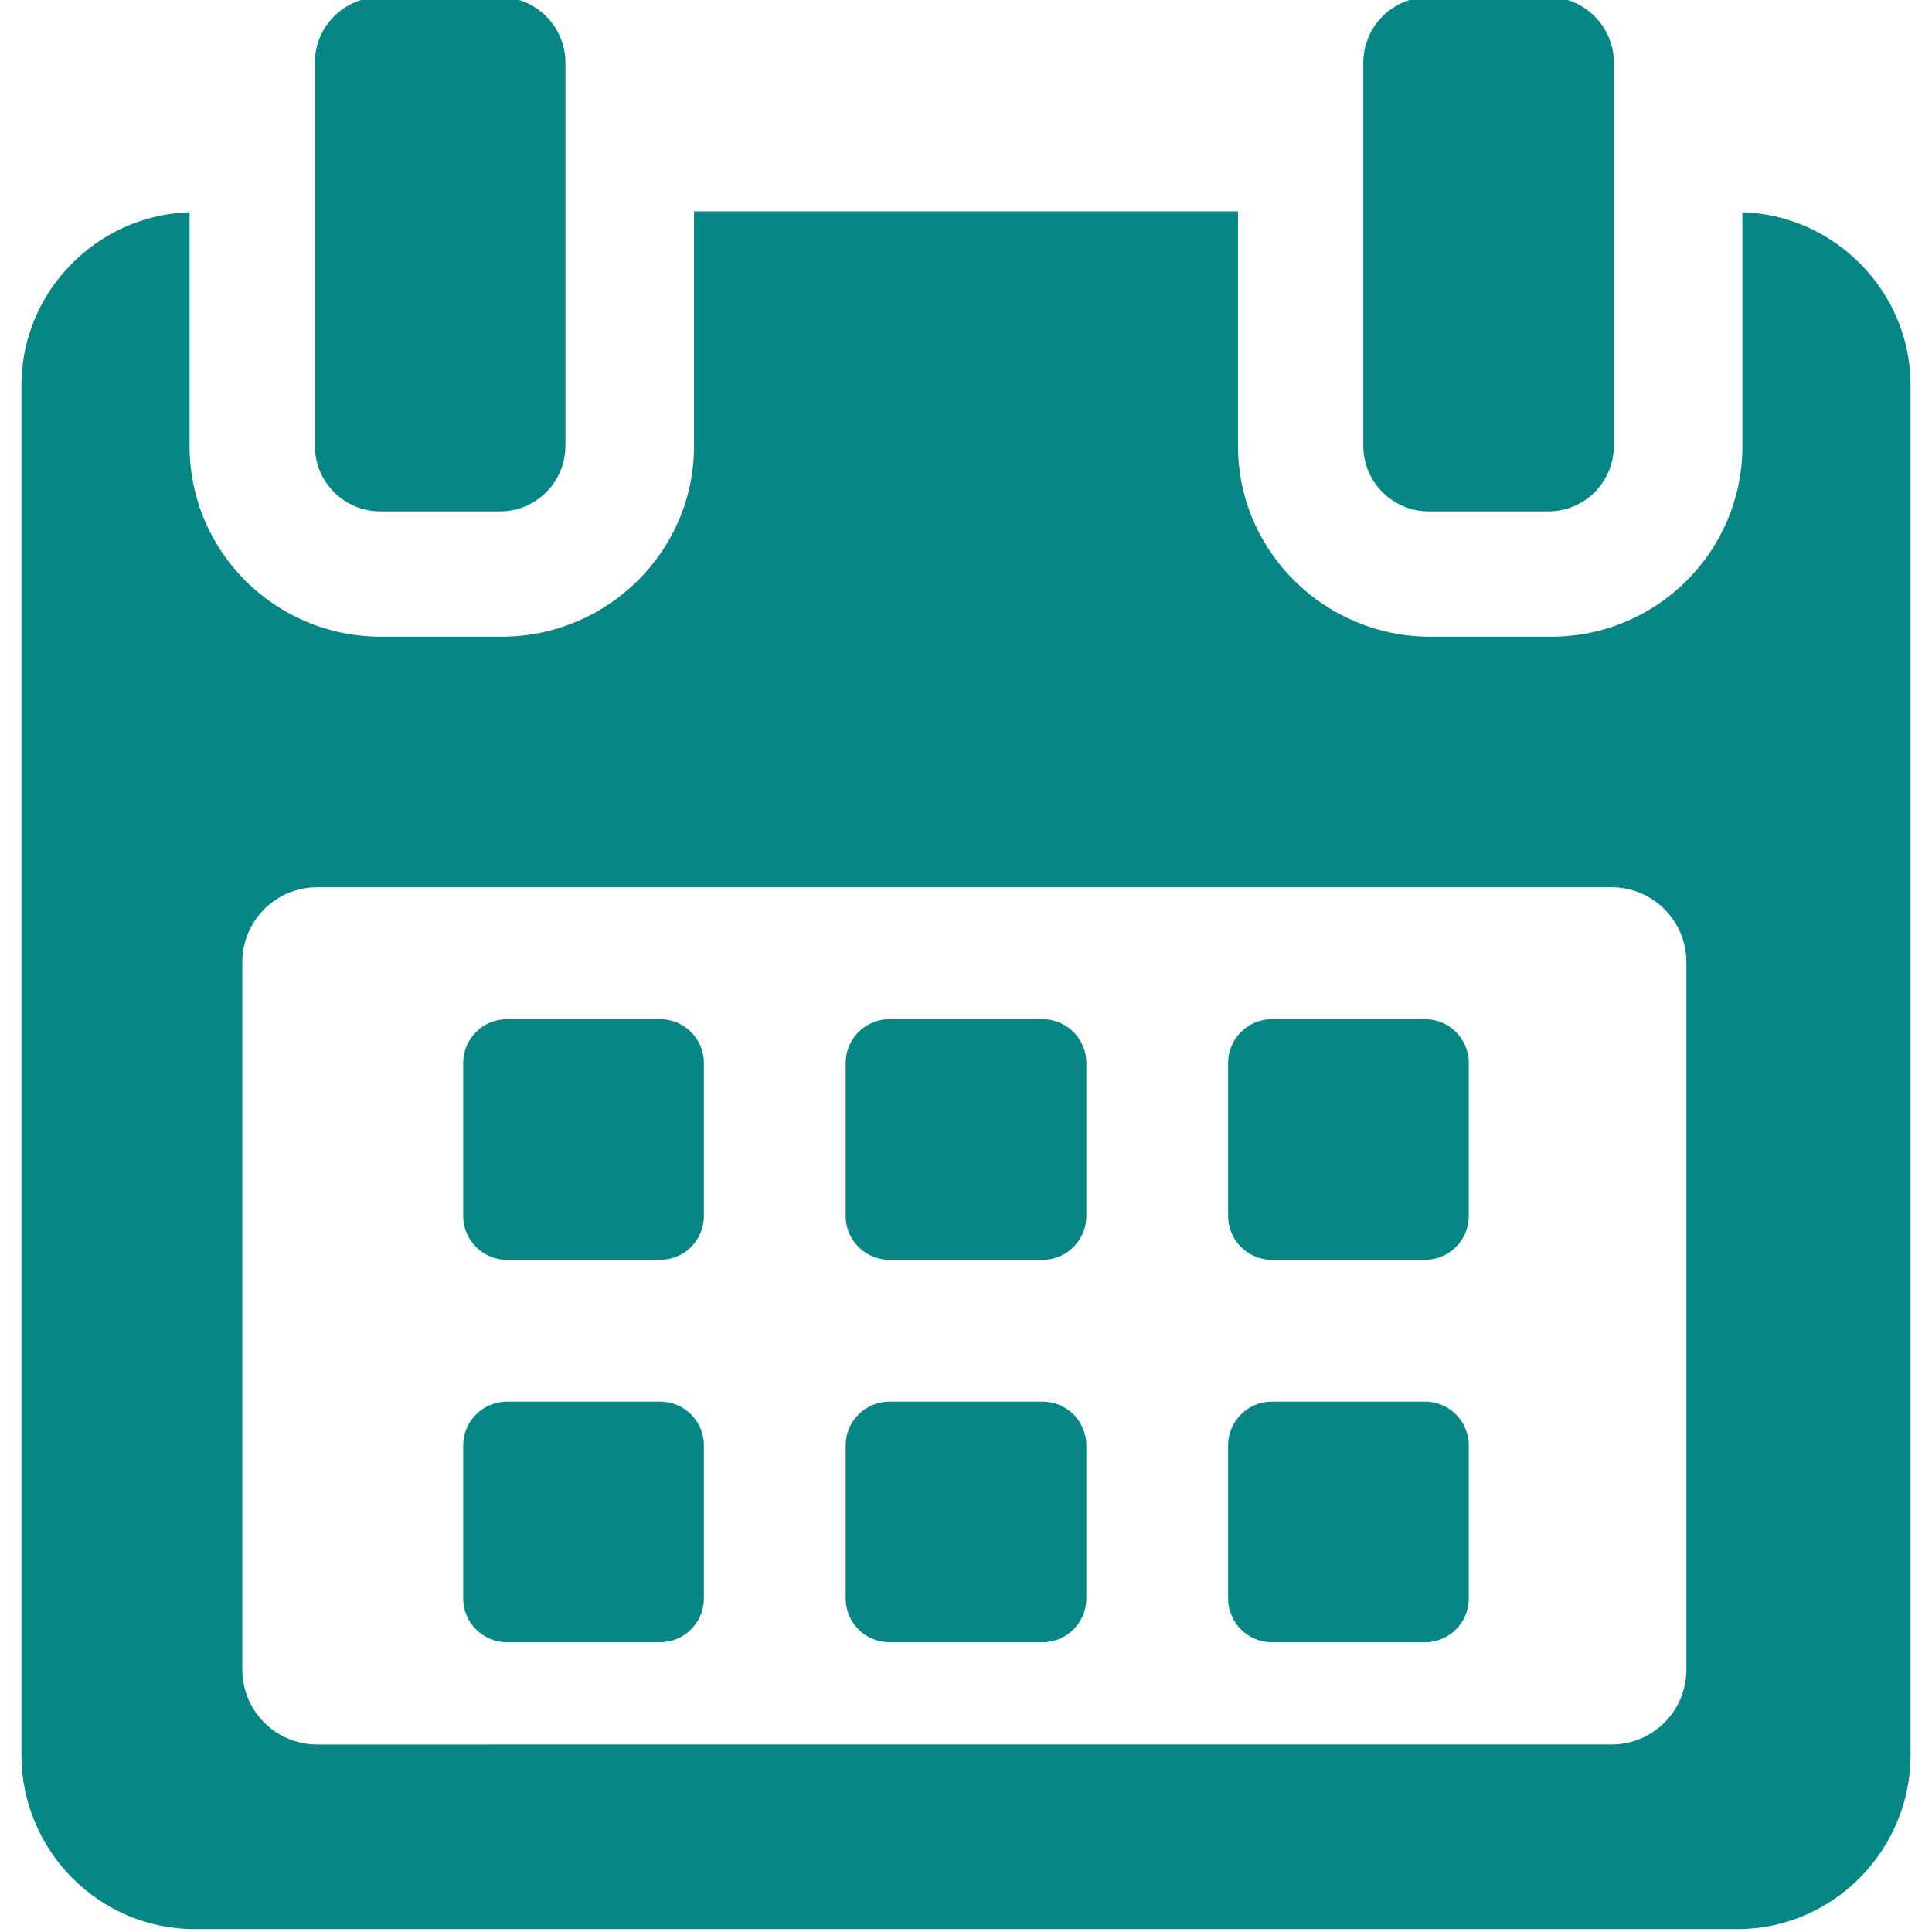 <?xml version="1.0" encoding="UTF-8"?> <svg xmlns="http://www.w3.org/2000/svg" xmlns:xlink="http://www.w3.org/1999/xlink" width="488.152" height="488.152" style="" xml:space="preserve"><rect id="backgroundrect" width="100%" height="100%" x="0" y="0" fill="none" stroke="none"></rect> <g class="currentLayer" style=""><title>Layer 1</title><g id="svg_1" class="selected" fill="#088585" fill-opacity="1"> <g id="svg_2" fill="#088585" fill-opacity="1"> <path d="M177.854,268.581 c0,-6.115 -4.96,-11.069 -11.08,-11.069 h-38.665 c-6.113,0 -11.074,4.954 -11.074,11.069 v38.66 c0,6.123 4.961,11.079 11.074,11.079 h38.665 c6.12,0 11.08,-4.956 11.08,-11.079 V268.581 L177.854,268.581 z" id="svg_3" fill="#088585" fill-opacity="1"></path> <path d="M274.483,268.581 c0,-6.115 -4.961,-11.069 -11.069,-11.069 h-38.67 c-6.113,0 -11.074,4.954 -11.074,11.069 v38.66 c0,6.123 4.961,11.079 11.074,11.079 h38.67 c6.108,0 11.069,-4.956 11.069,-11.079 V268.581 z" id="svg_4" fill="#088585" fill-opacity="1"></path> <path d="M371.117,268.581 c0,-6.115 -4.961,-11.069 -11.074,-11.069 h-38.665 c-6.12,0 -11.08,4.954 -11.08,11.069 v38.66 c0,6.123 4.96,11.079 11.08,11.079 h38.665 c6.113,0 11.074,-4.956 11.074,-11.079 V268.581 z" id="svg_5" fill="#088585" fill-opacity="1"></path> <path d="M177.854,365.22 c0,-6.125 -4.96,-11.075 -11.08,-11.075 h-38.665 c-6.113,0 -11.074,4.95 -11.074,11.075 v38.653 c0,6.119 4.961,11.074 11.074,11.074 h38.665 c6.12,0 11.08,-4.956 11.08,-11.074 V365.22 L177.854,365.22 z" id="svg_6" fill="#088585" fill-opacity="1"></path> <path d="M274.483,365.22 c0,-6.125 -4.961,-11.075 -11.069,-11.075 h-38.67 c-6.113,0 -11.074,4.95 -11.074,11.075 v38.653 c0,6.119 4.961,11.074 11.074,11.074 h38.67 c6.108,0 11.069,-4.956 11.069,-11.074 V365.22 z" id="svg_7" fill="#088585" fill-opacity="1"></path> <path d="M371.117,365.22 c0,-6.125 -4.961,-11.075 -11.069,-11.075 h-38.67 c-6.12,0 -11.08,4.95 -11.08,11.075 v38.653 c0,6.119 4.96,11.074 11.08,11.074 h38.67 c6.108,0 11.069,-4.956 11.069,-11.074 V365.22 L371.117,365.22 z" id="svg_8" fill="#088585" fill-opacity="1"></path> <path d="M440.254,53.624 v59.05 c0,26.69 -21.652,48.198 -48.338,48.198 h-30.493 c-26.688,0 -48.627,-21.508 -48.627,-48.198 V53.412 h-137.44 v59.262 c0,26.69 -21.938,48.198 -48.622,48.198 H96.235 c-26.685,0 -48.336,-21.508 -48.336,-48.198 v-59.05 C24.576,54.327 5.411,73.626 5.411,97.347 v346.061 c0,24.167 19.588,44.015 43.755,44.015 h389.82 c24.131,0 43.755,-19.889 43.755,-44.015 V97.347 C482.741,73.626 463.577,54.327 440.254,53.624 zM426.091,421.858 c0,10.444 -8.468,18.917 -18.916,18.917 H80.144 c-10.448,0 -18.916,-8.473 -18.916,-18.917 V243.105 c0,-10.448 8.467,-18.921 18.916,-18.921 h327.03 c10.448,0 18.916,8.473 18.916,18.921 L426.091,421.858 L426.091,421.858 z" id="svg_9" fill="#088585" fill-opacity="1"></path> <path d="M96.128,129.215 h30.162 c9.155,0 16.578,-7.412 16.578,-16.567 V15.843 C142.868,6.687 135.445,-0.73 126.29,-0.73 H96.128 C86.972,-0.73 79.55,6.687 79.55,15.843 v96.805 C79.55,121.803 86.972,129.215 96.128,129.215 z" id="svg_10" fill="#088585" fill-opacity="1"></path> <path d="M361.035,129.215 h30.162 c9.149,0 16.572,-7.412 16.572,-16.567 V15.843 C407.77,6.687 400.347,-0.73 391.197,-0.73 h-30.162 c-9.154,0 -16.577,7.417 -16.577,16.573 v96.805 C344.458,121.803 351.881,129.215 361.035,129.215 z" id="svg_11" fill="#088585" fill-opacity="1"></path> </g> </g><g id="svg_12" class="selected" fill-opacity="1" fill="#088585"> </g><g id="svg_13" class="selected" fill-opacity="1" fill="#088585"> </g><g id="svg_14" class="selected" fill-opacity="1" fill="#088585"> </g><g id="svg_15" class="selected" fill-opacity="1" fill="#088585"> </g><g id="svg_16" class="selected" fill-opacity="1" fill="#088585"> </g><g id="svg_17" class="selected" fill-opacity="1" fill="#088585"> </g><g id="svg_18" class="selected" fill-opacity="1" fill="#088585"> </g><g id="svg_19" class="selected" fill-opacity="1" fill="#088585"> </g><g id="svg_20" class="selected" fill-opacity="1" fill="#088585"> </g><g id="svg_21" class="selected" fill-opacity="1" fill="#088585"> </g><g id="svg_22" class="selected" fill-opacity="1" fill="#088585"> </g><g id="svg_23" class="selected" fill-opacity="1" fill="#088585"> </g><g id="svg_24" class="selected" fill-opacity="1" fill="#088585"> </g><g id="svg_25" class="selected" fill-opacity="1" fill="#088585"> </g><g id="svg_26" class="selected" fill-opacity="1" fill="#088585"> </g></g></svg> 